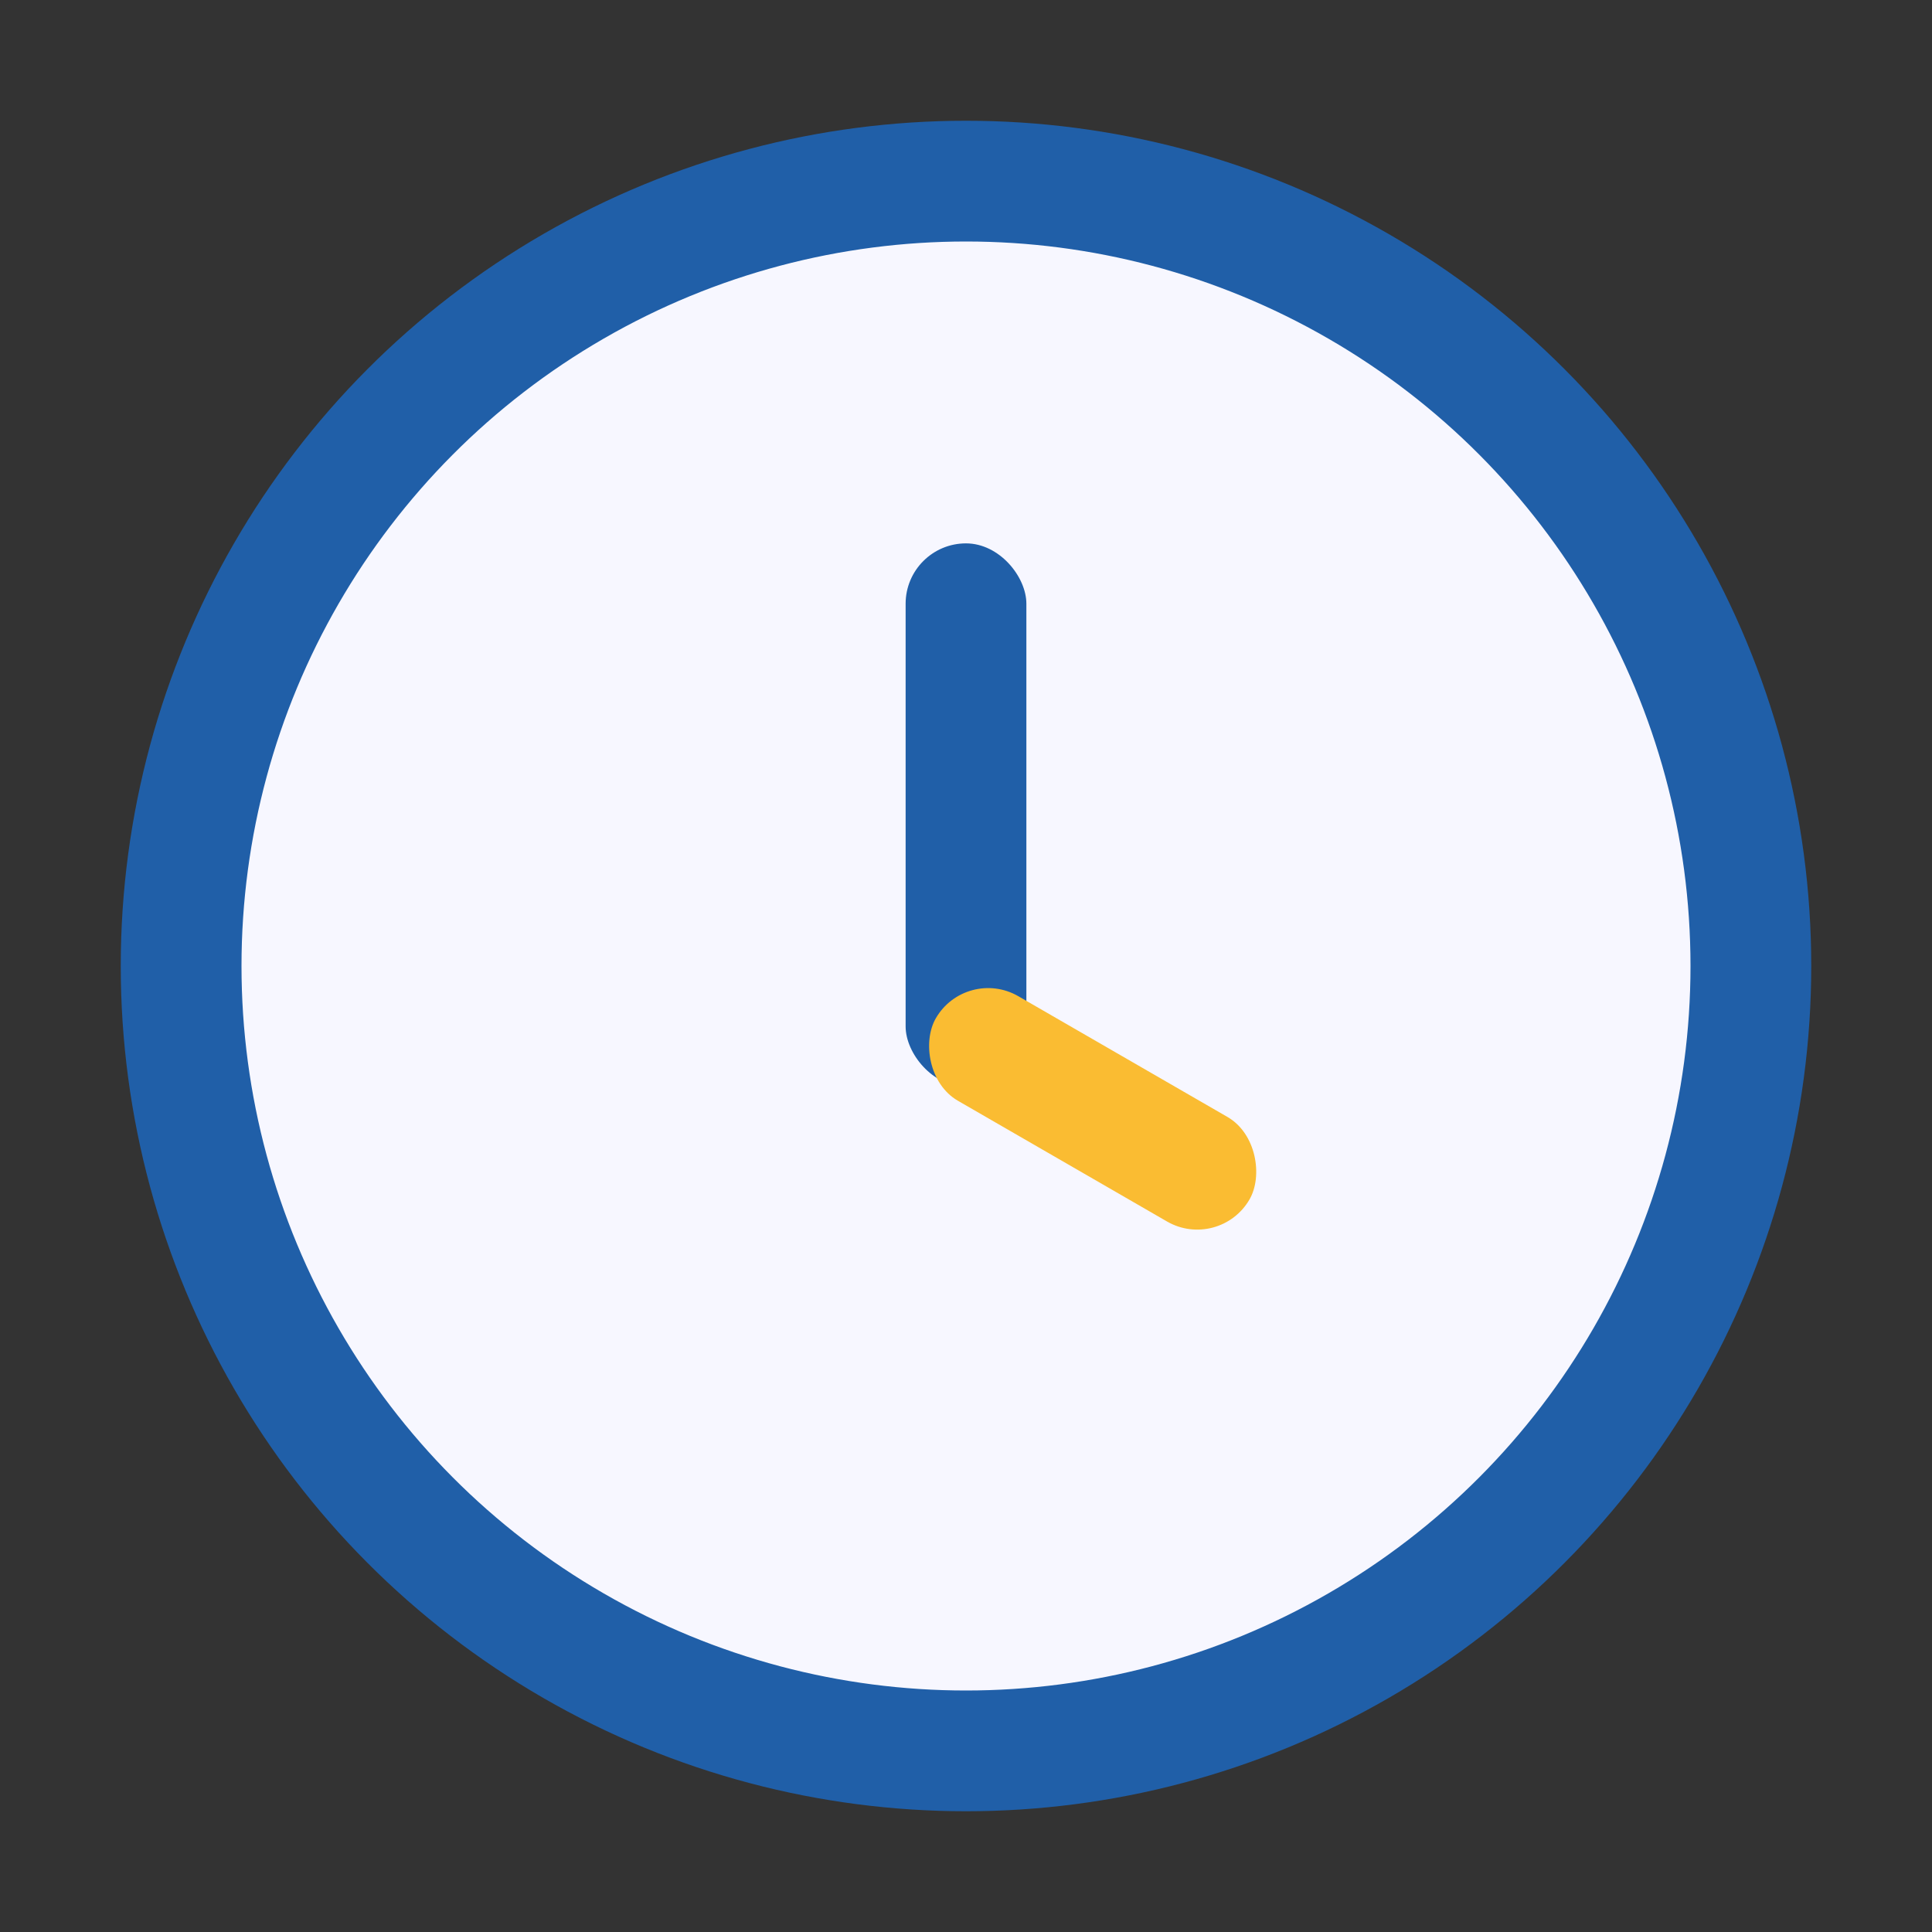 <?xml version="1.0" encoding="UTF-8"?>
<svg xmlns="http://www.w3.org/2000/svg" width="32" height="32" viewBox="0 0 32 32"><rect x="0" y="0" width="32" height="32" fill="#333333" stroke="none"/><circle cx="16" cy="16" r="13" fill="#F7F7FF" stroke="#205FA8" stroke-width="2"/><rect x="15" y="9" width="2" height="9" rx="1" fill="#205FA8"/><rect x="16" y="16" width="6" height="2" rx="1" fill="#FABC32" transform="rotate(30 16 16)"/></svg>